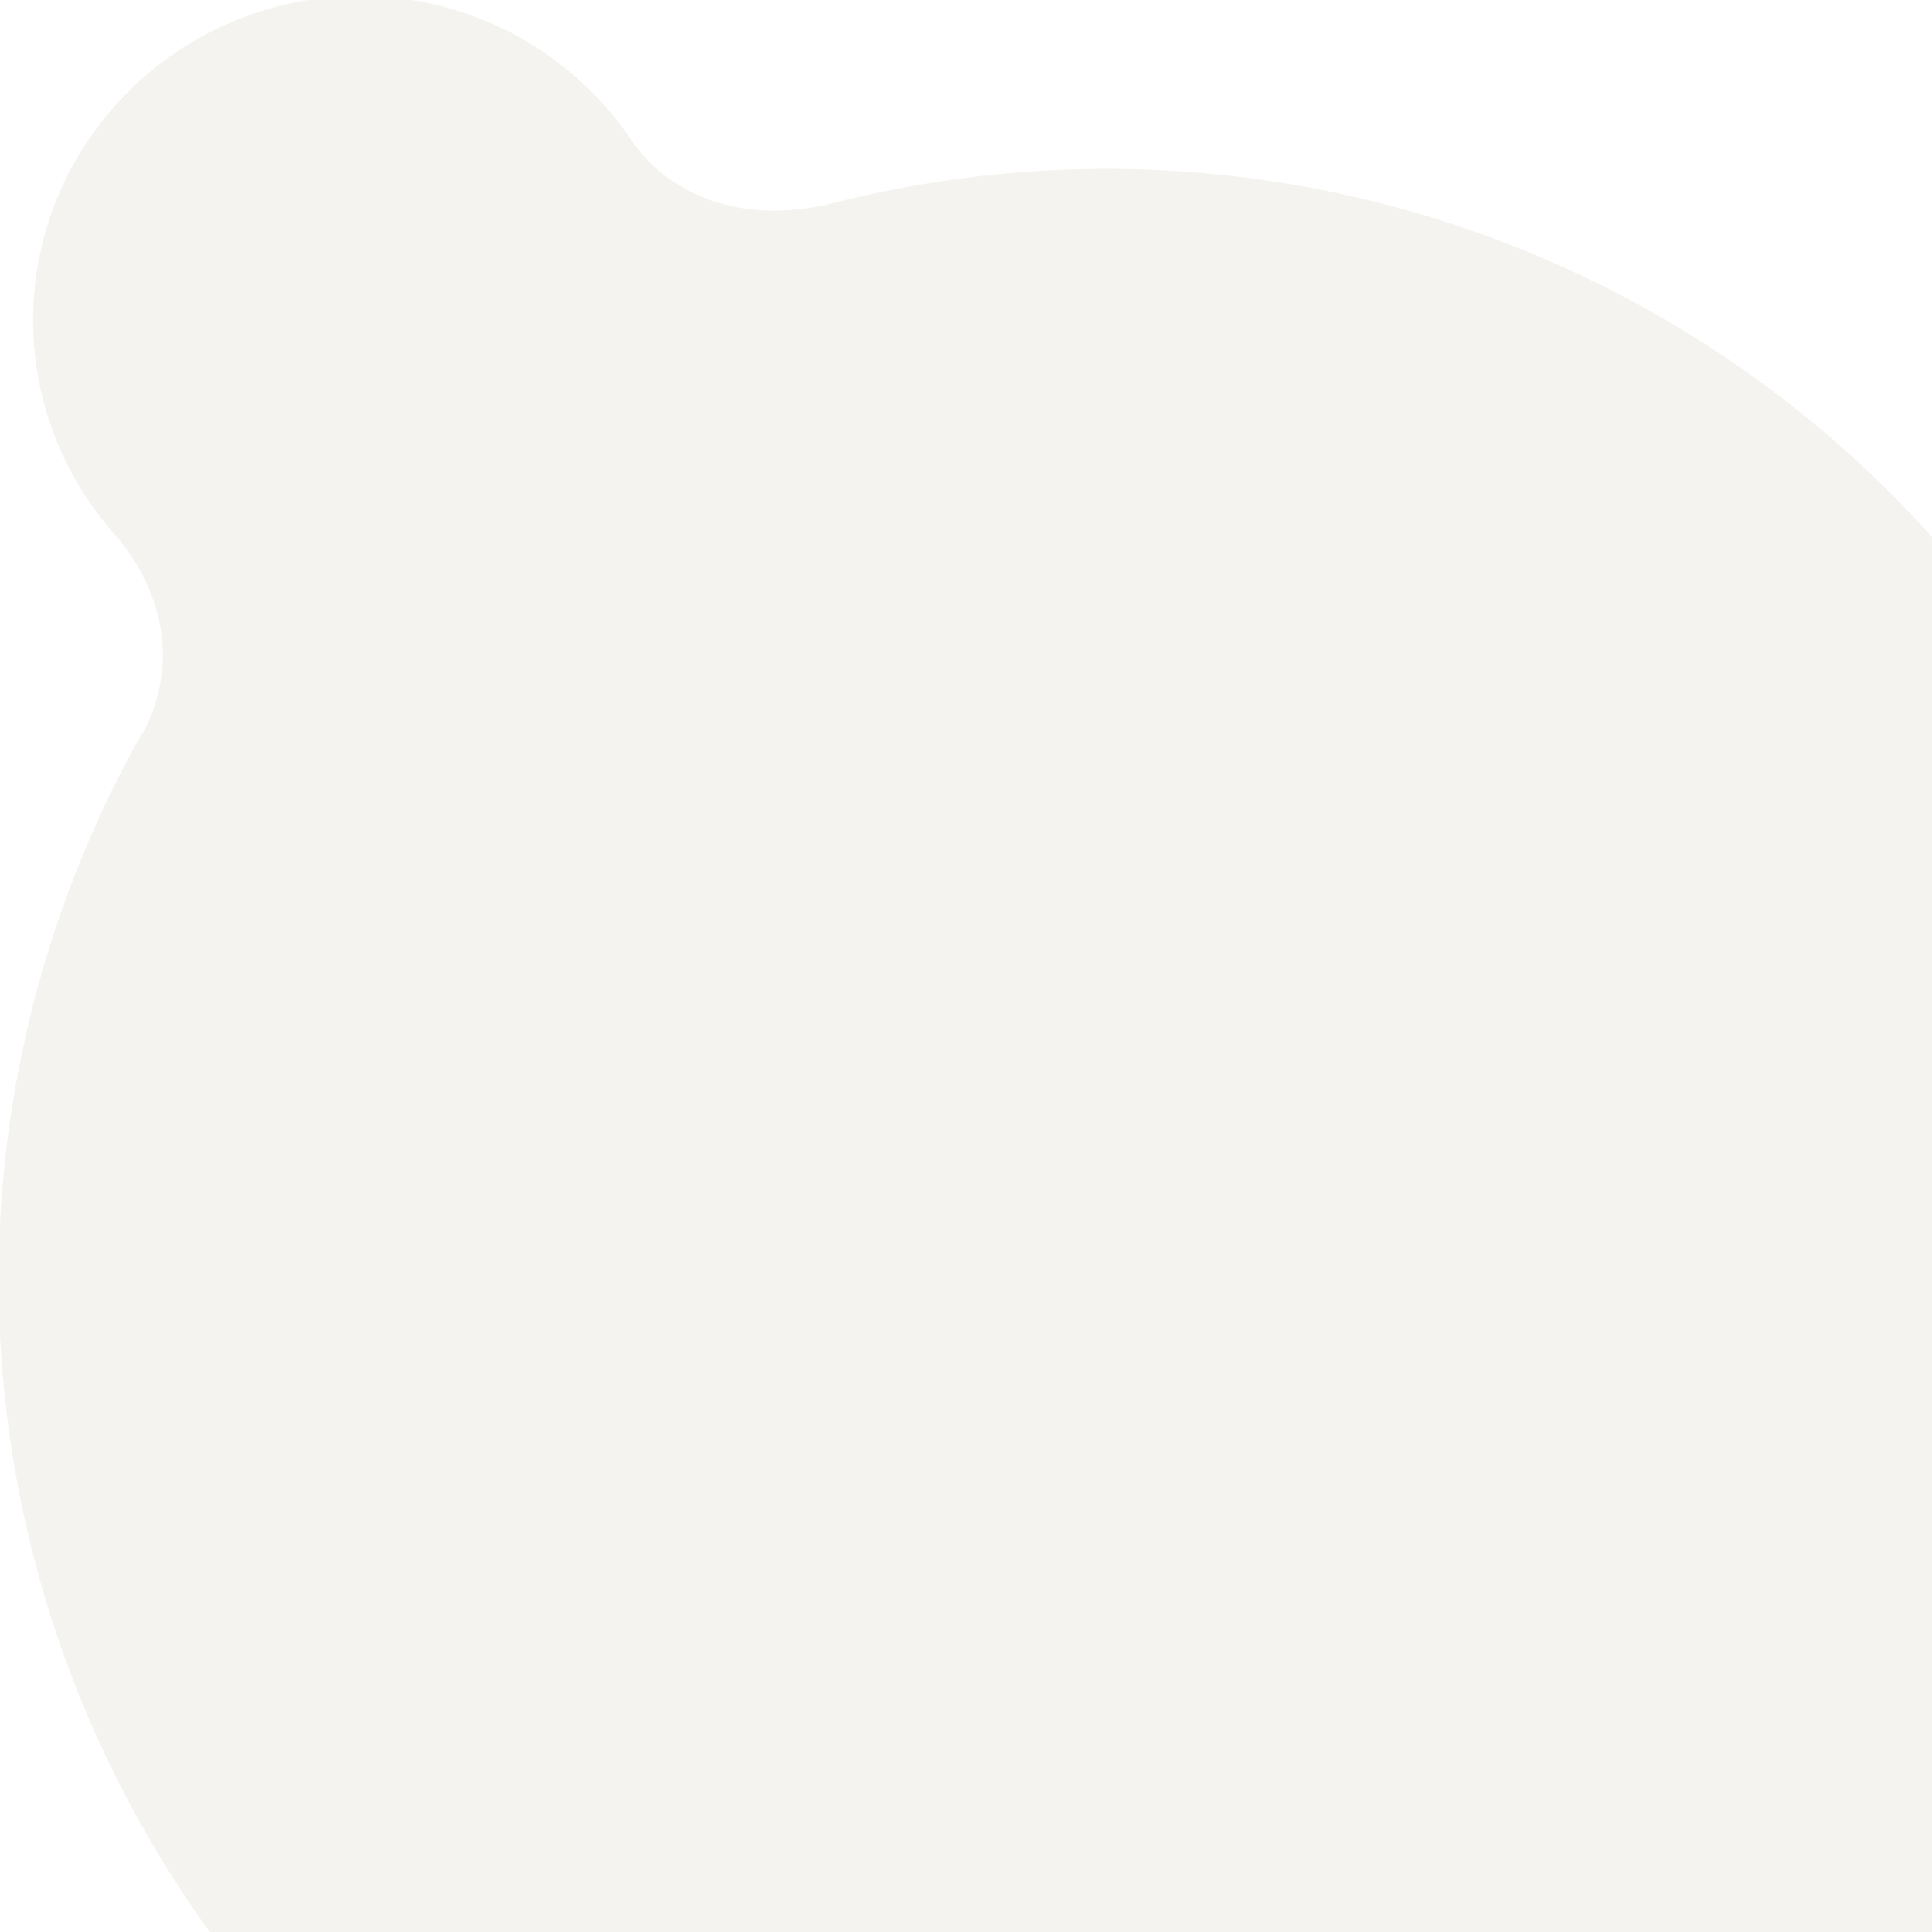 <svg xmlns="http://www.w3.org/2000/svg" xmlns:xlink="http://www.w3.org/1999/xlink" width="204" height="204" viewBox="0 0 204 204">
	<g id="マスクグループ_37" data-name="マスクグループ 37" transform="translate(-308 -597)" clip-path="url(#clip-path)">
		<path id="パス_26010" data-name="パス 26010" d="M2864.062,1247.877c-3.216,0-6.465-.132-9.657-.393h19.313C2870.52,1247.745,2867.271,1247.877,2864.062,1247.877Zm94.552-48.141h-189.1a117.524,117.524,0,0,1-8.394-125.1c.269-.493.567-1,.829-1.45l0-.008c.17-.291.346-.592.516-.89a17.222,17.222,0,0,0,1.854-7.935,17.916,17.916,0,0,0-1.35-6.466,20.515,20.515,0,0,0-3.671-5.946h.037a34.4,34.4,0,0,1-6.382-10.347,33.989,33.989,0,0,1,.378-25.681,34.488,34.488,0,0,1,18.371-18.225,34.548,34.548,0,0,1,42.518,13.184v-.094a14.493,14.493,0,0,0,3.469,3.435,17.645,17.645,0,0,0,4.55,2.361,20.1,20.1,0,0,0,6.615,1.073,26.315,26.315,0,0,0,5.254-.557l-.131.057a117.139,117.139,0,0,1,144.768,89.755,118.417,118.417,0,0,1-3.568,60.666,116.9,116.9,0,0,1-16.562,32.164Z" transform="translate(-2439.122 -398.407)" fill="#ebe9e2" opacity="0.52" />
	</g>
</svg>